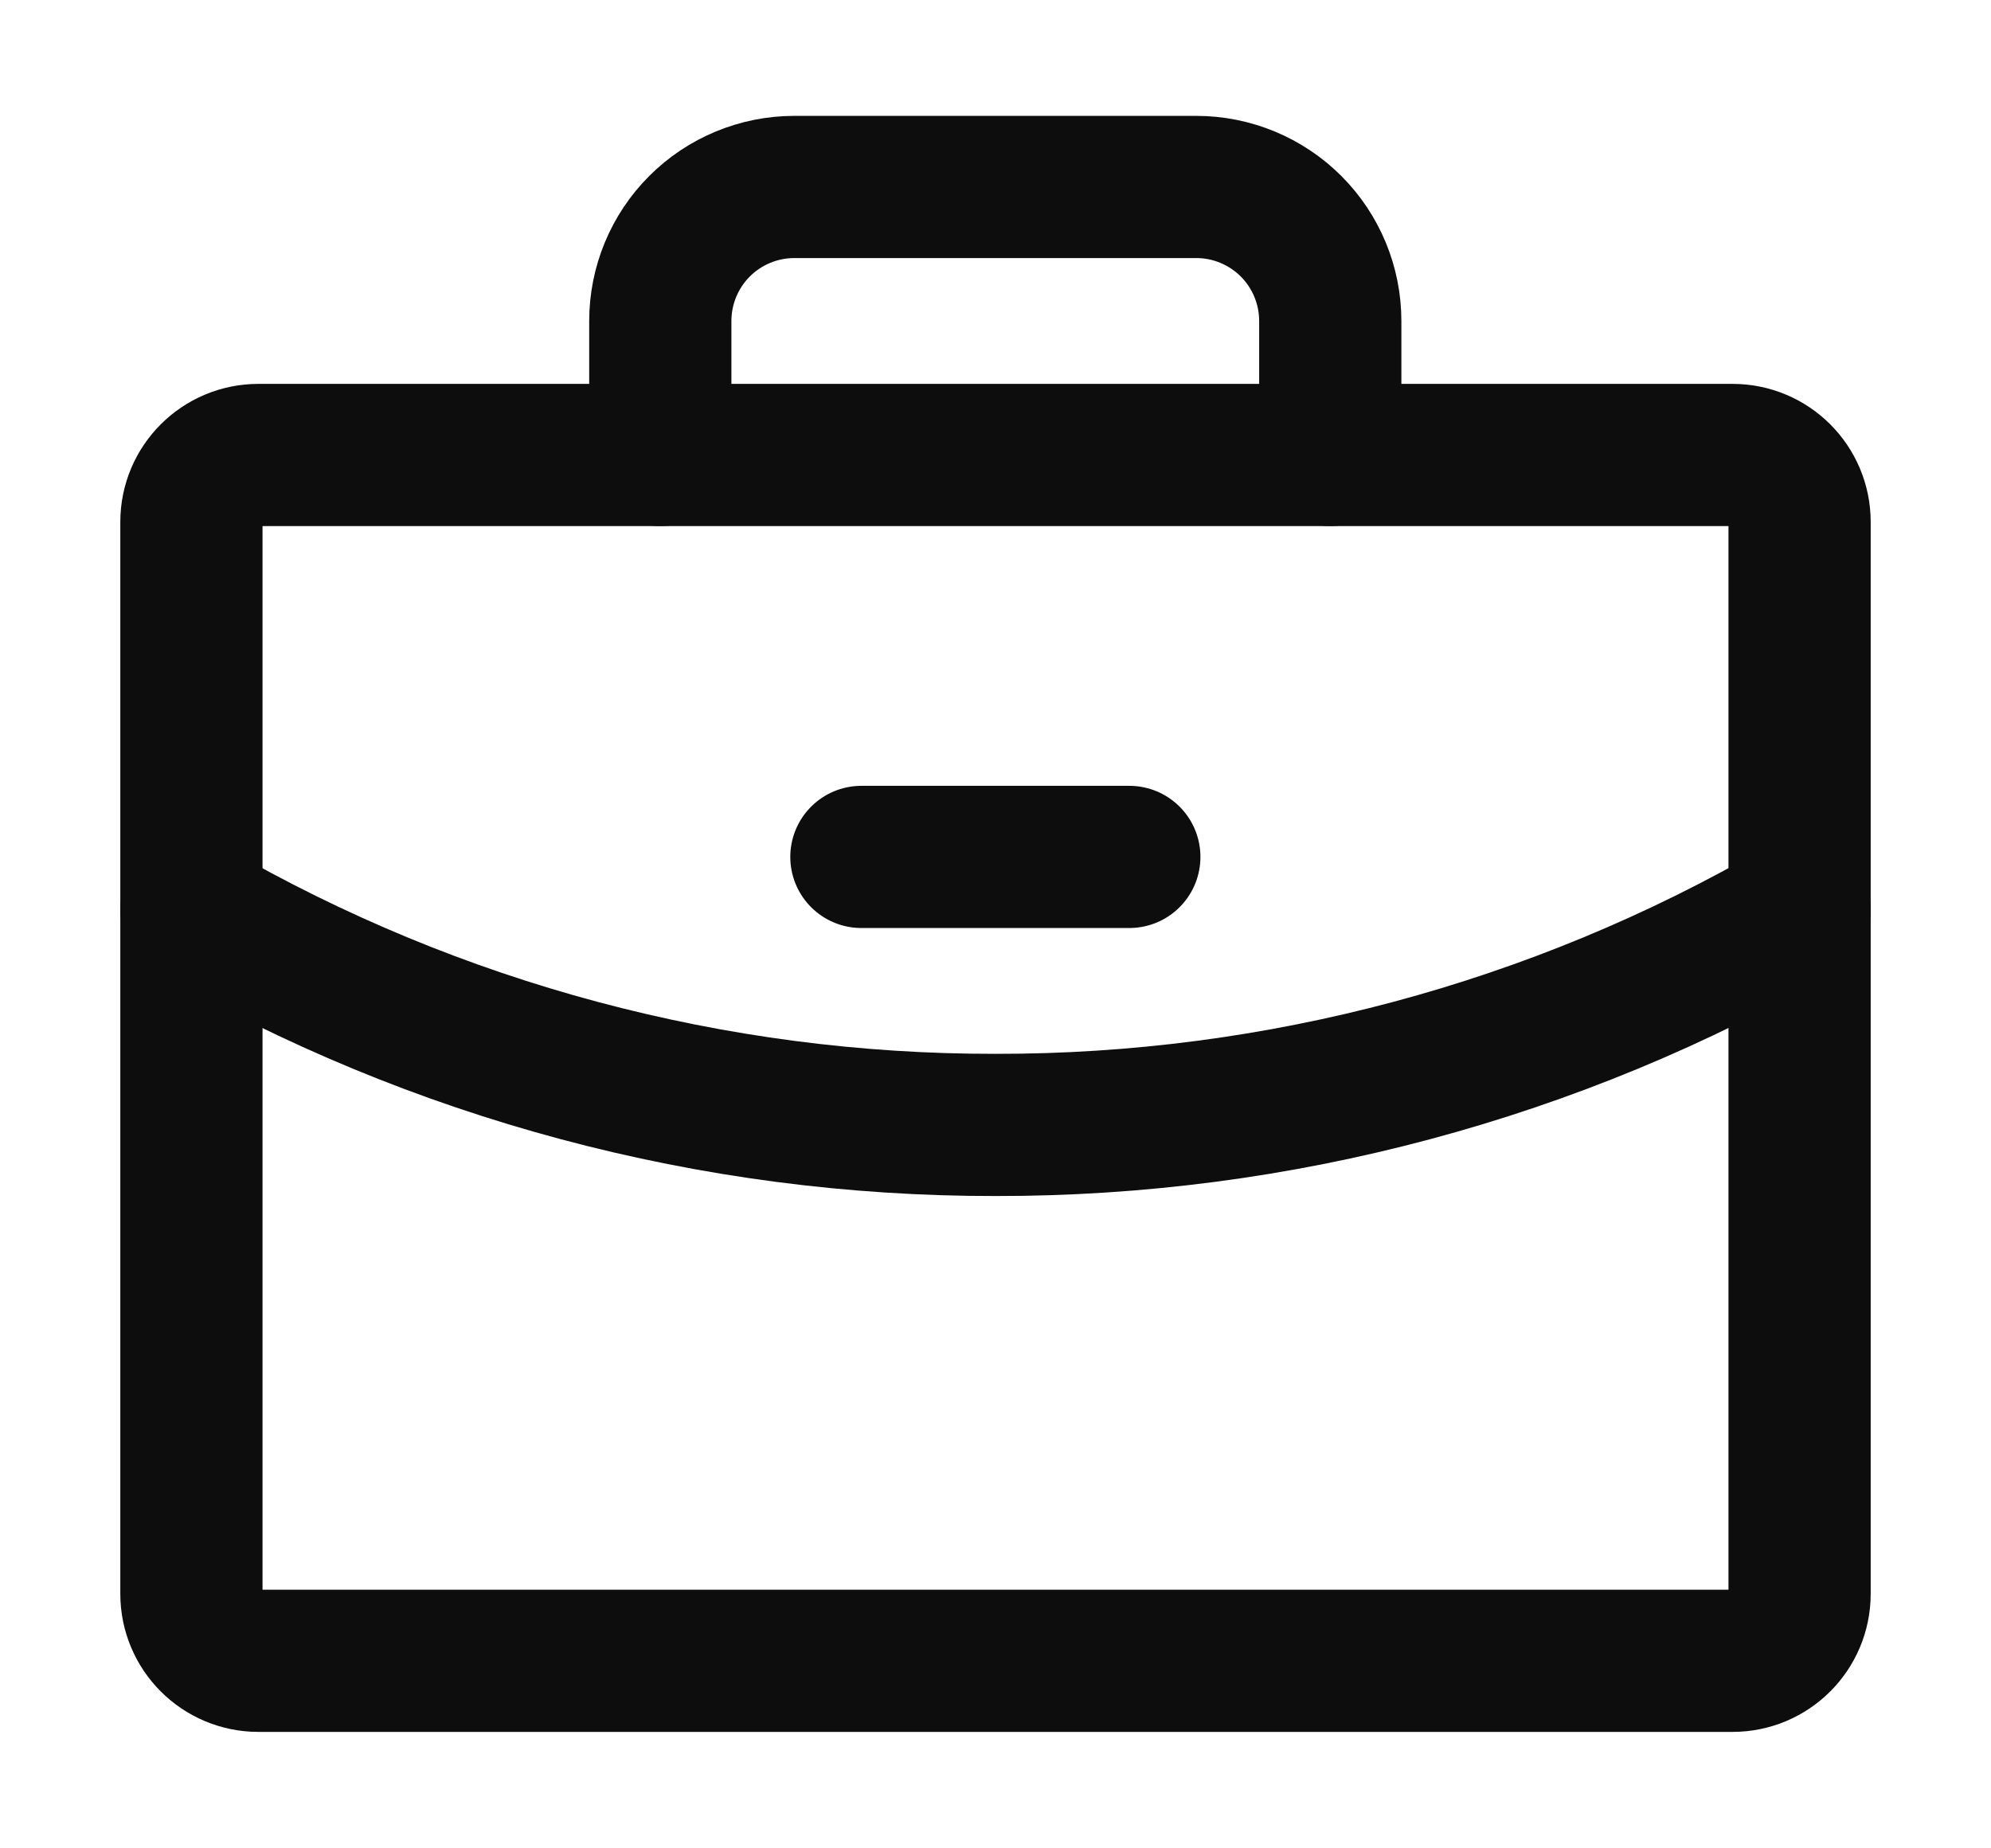 <svg width="14" height="13" viewBox="0 0 14 13" fill="none" xmlns="http://www.w3.org/2000/svg">
<path d="M12.183 3.2H1.817C1.557 3.2 1.346 3.411 1.346 3.671V11.21C1.346 11.47 1.557 11.681 1.817 11.681H12.183C12.443 11.681 12.654 11.47 12.654 11.21V3.671C12.654 3.411 12.443 3.2 12.183 3.2Z" stroke="#0D0D0D" stroke-linecap="round" stroke-linejoin="round"/>
<path d="M9.354 3.2V2.258C9.354 2.008 9.255 1.768 9.078 1.591C8.902 1.415 8.662 1.315 8.412 1.315H5.585C5.335 1.315 5.095 1.415 4.919 1.591C4.742 1.768 4.643 2.008 4.643 2.258V3.2" stroke="#0D0D0D" stroke-linecap="round" stroke-linejoin="round"/>
<path d="M12.654 6.399C10.936 7.393 8.985 7.915 7 7.912C5.015 7.915 3.064 7.393 1.346 6.4" stroke="#0D0D0D" stroke-linecap="round" stroke-linejoin="round"/>
<path d="M6.057 6.027H7.941" stroke="#0D0D0D" stroke-linecap="round" stroke-linejoin="round"/>
</svg>

